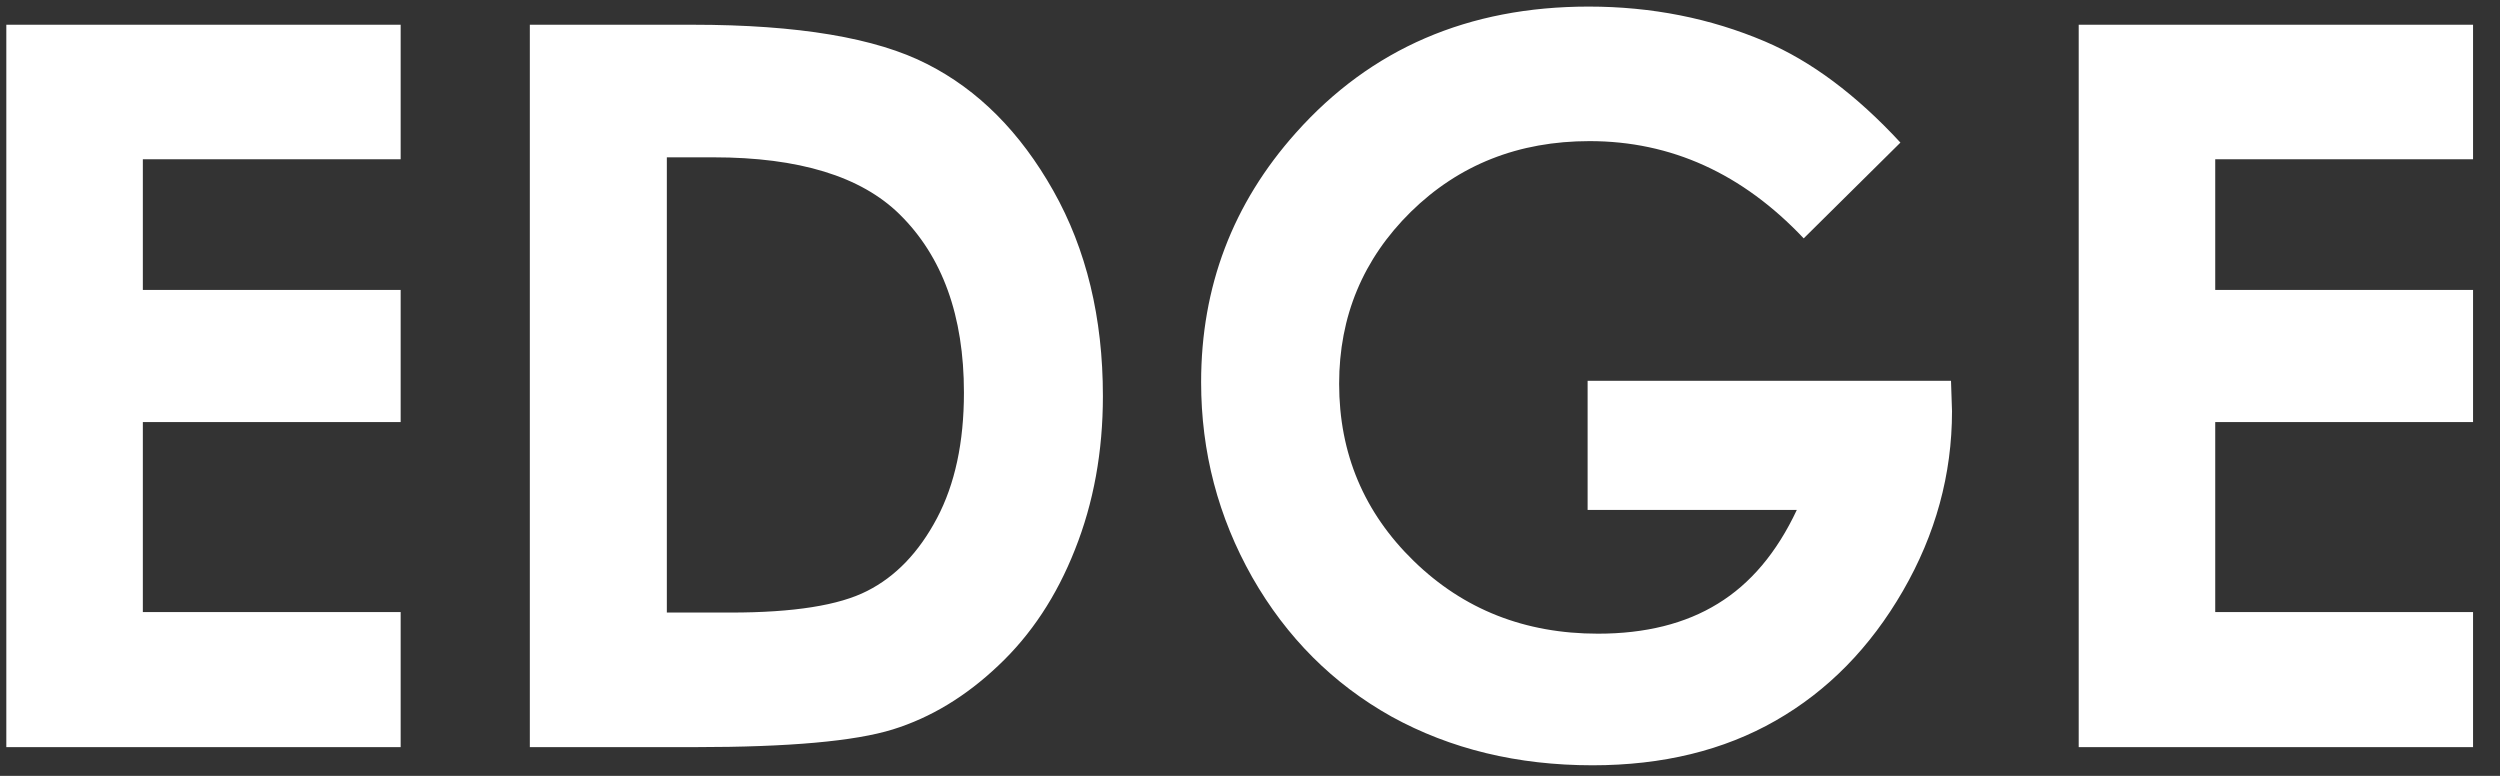 <svg width="87" height="27" viewBox="0 0 87 27" fill="none" xmlns="http://www.w3.org/2000/svg">
<rect x="0" y="0" width="87" height="27" fill="#333333" stroke="none"/>
<path d="M0.22 0.861H13.943V5.543H4.971V10.089H13.943V14.687H4.971V21.3H13.943V26H0.22V0.861ZM18.438 0.861H24.111C27.769 0.861 30.486 1.317 32.263 2.228C34.041 3.128 35.505 4.598 36.655 6.637C37.806 8.677 38.381 11.058 38.381 13.781C38.381 15.718 38.057 17.501 37.407 19.13C36.769 20.748 35.88 22.092 34.741 23.163C33.613 24.234 32.389 24.975 31.067 25.385C29.745 25.795 27.455 26 24.197 26H18.438V0.861ZM23.206 5.475V21.317H25.427C27.615 21.317 29.198 21.067 30.178 20.565C31.169 20.064 31.978 19.221 32.605 18.036C33.232 16.851 33.545 15.393 33.545 13.661C33.545 10.995 32.799 8.927 31.306 7.458C29.962 6.136 27.803 5.475 24.829 5.475H23.206ZM66.135 4.962L62.769 8.295C60.638 6.039 58.154 4.911 55.317 4.911C52.845 4.911 50.772 5.731 49.097 7.372C47.433 9.013 46.602 11.007 46.602 13.354C46.602 15.78 47.467 17.837 49.199 19.523C50.931 21.209 53.067 22.052 55.608 22.052C57.26 22.052 58.65 21.705 59.778 21.01C60.917 20.315 61.834 19.227 62.529 17.746H55.249V13.251H67.895L67.93 14.31C67.93 16.509 67.36 18.594 66.221 20.565C65.081 22.537 63.606 24.04 61.794 25.077C59.983 26.114 57.858 26.632 55.42 26.632C52.811 26.632 50.481 26.068 48.43 24.94C46.391 23.801 44.773 22.183 43.577 20.087C42.392 17.991 41.799 15.729 41.799 13.302C41.799 9.975 42.899 7.082 45.098 4.621C47.707 1.693 51.102 0.229 55.283 0.229C57.471 0.229 59.516 0.633 61.419 1.442C63.025 2.125 64.597 3.299 66.135 4.962ZM72.339 0.861H86.062V5.543H77.09V10.089H86.062V14.687H77.09V21.3H86.062V26H72.339V0.861Z" fill="white"/>
</svg>
